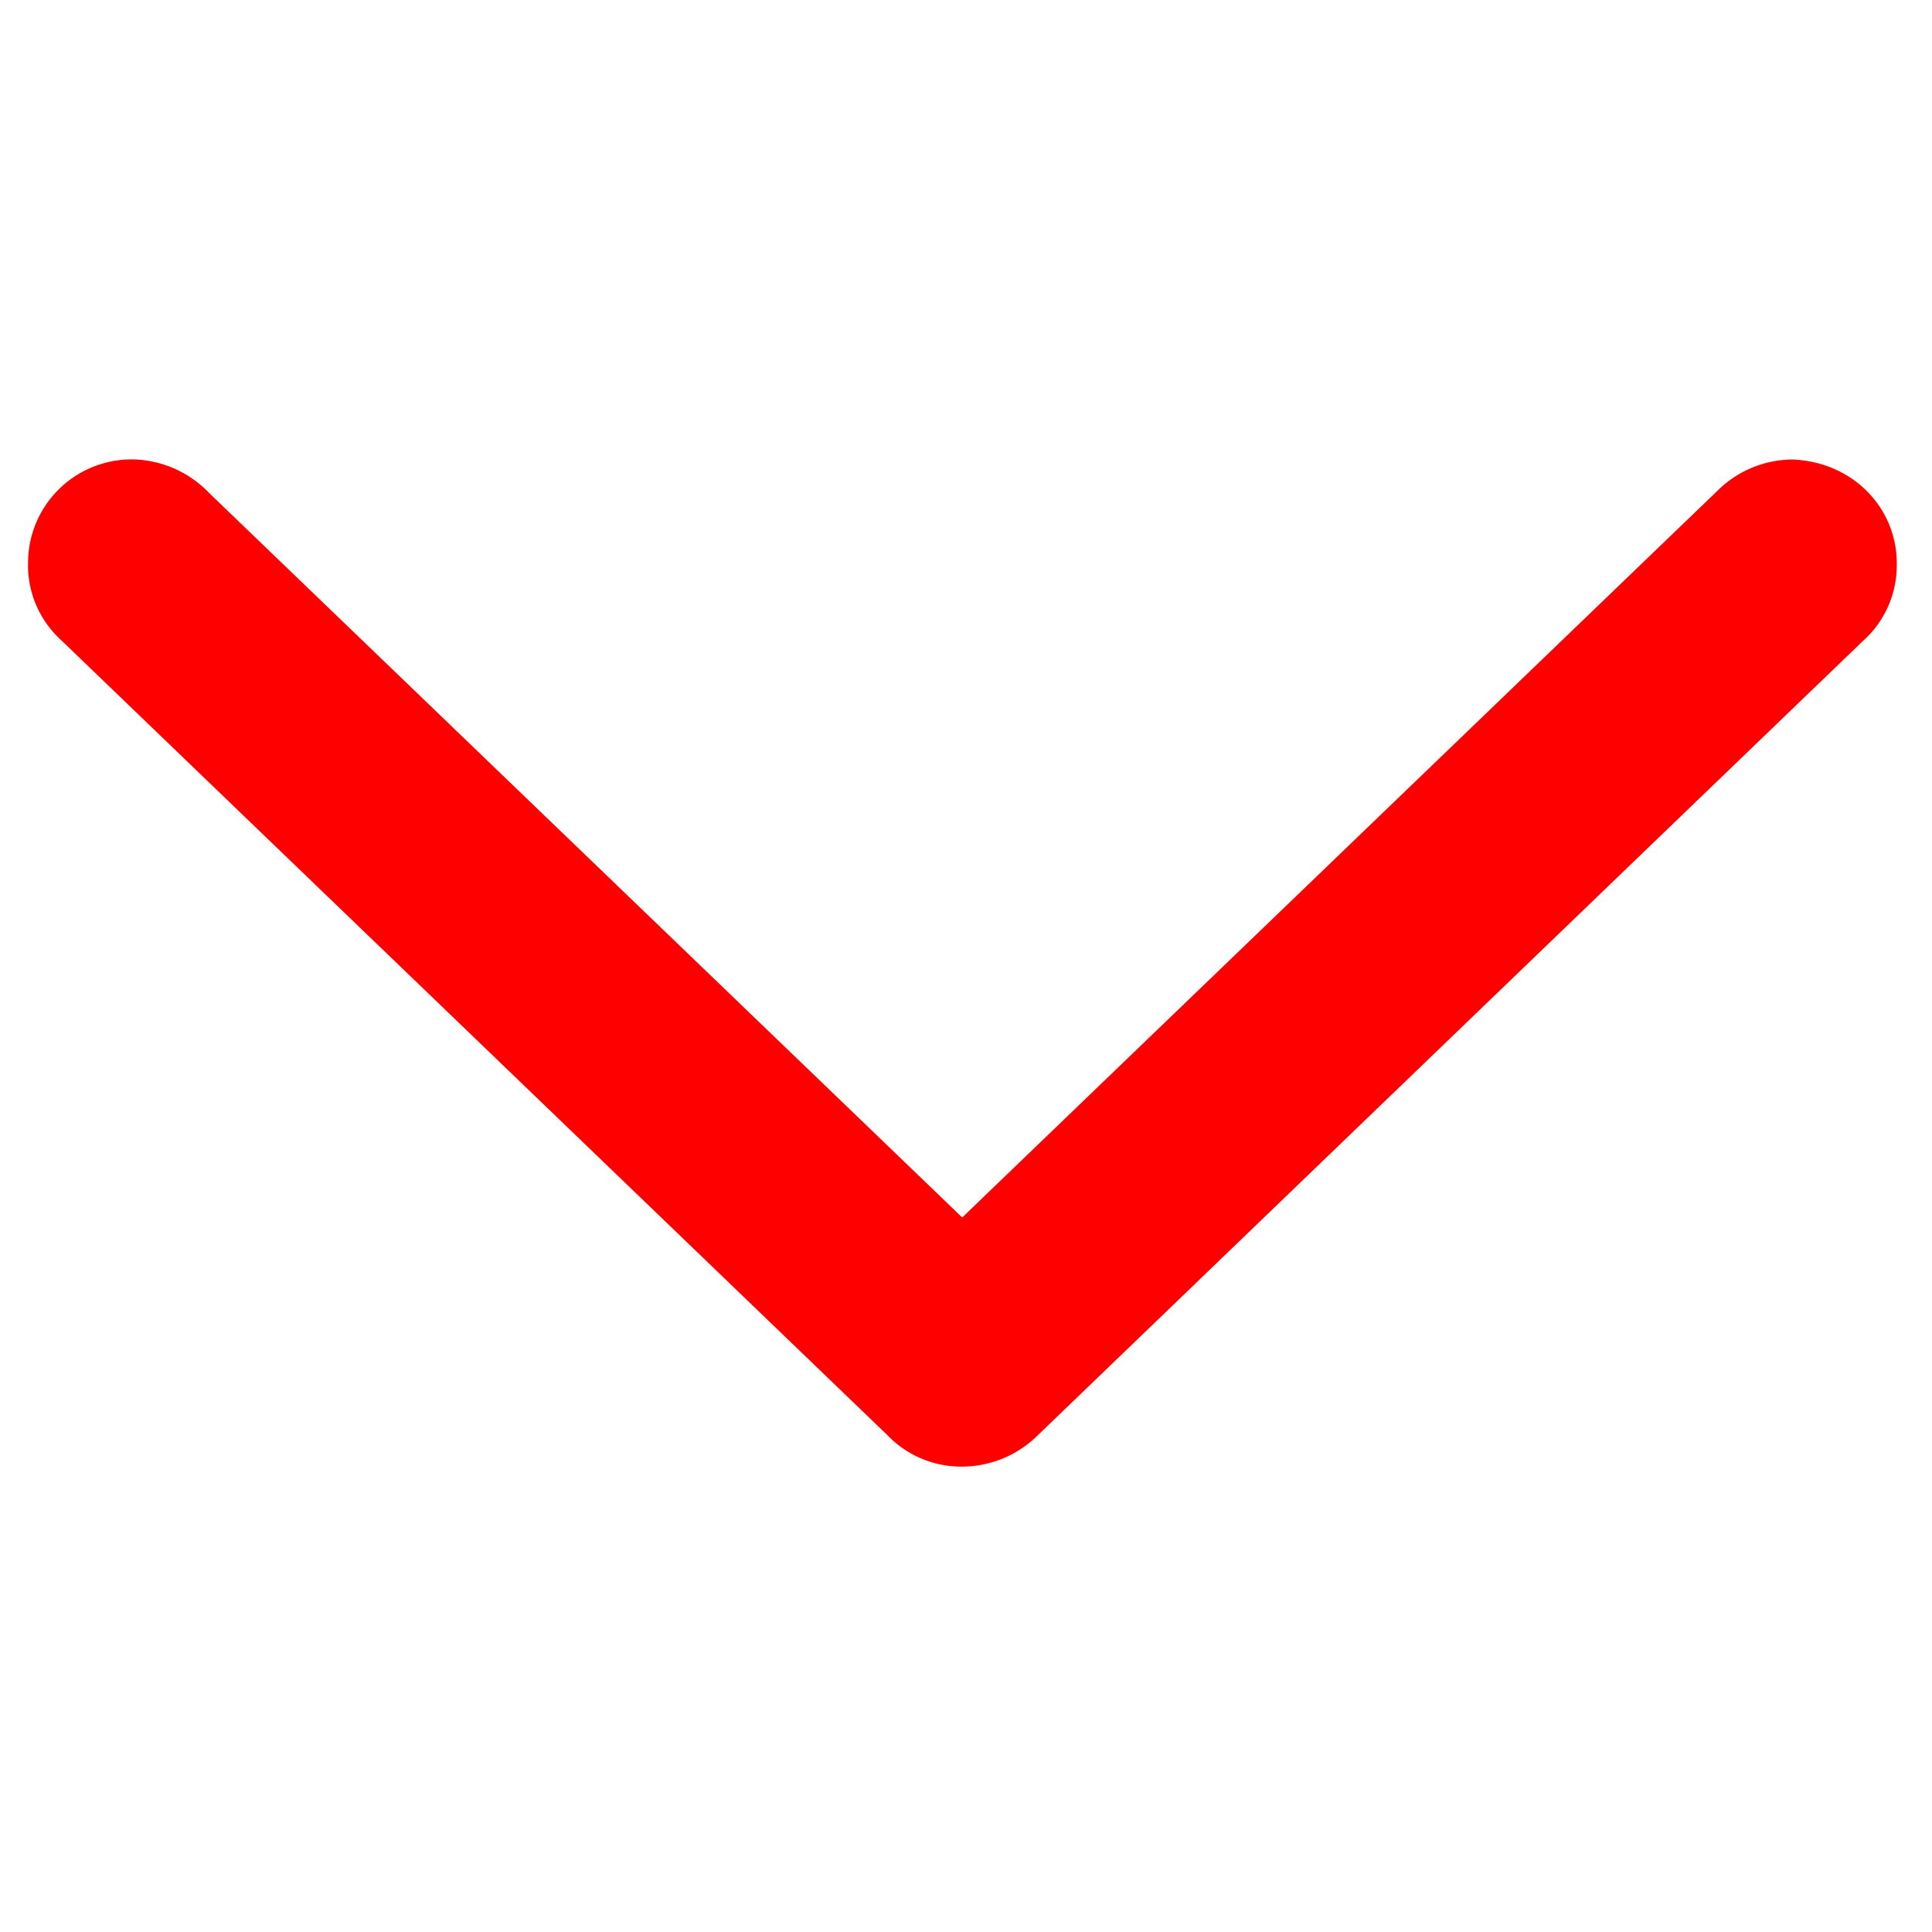 <svg id="Layer_1" data-name="Layer 1" xmlns="http://www.w3.org/2000/svg" viewBox="0 0 250 250"><defs><style>.cls-1{fill:red;}</style></defs><title>Untitled-1</title><path class="cls-1" d="M232,59.46a13.83,13.83,0,0,0-9.56,3.85l-97.93,94.23L27.07,63.8a14.06,14.06,0,0,0-9.44-4.34,13.4,13.4,0,0,0-14,13.38,13.05,13.05,0,0,0,4.11,9.83l107.05,103a13.26,13.26,0,0,0,9.63,4.11A13.92,13.92,0,0,0,134,186L241,83a13.1,13.1,0,0,0,4.44-9.81C245.59,65.89,239.89,59.8,232,59.46Z"/></svg>